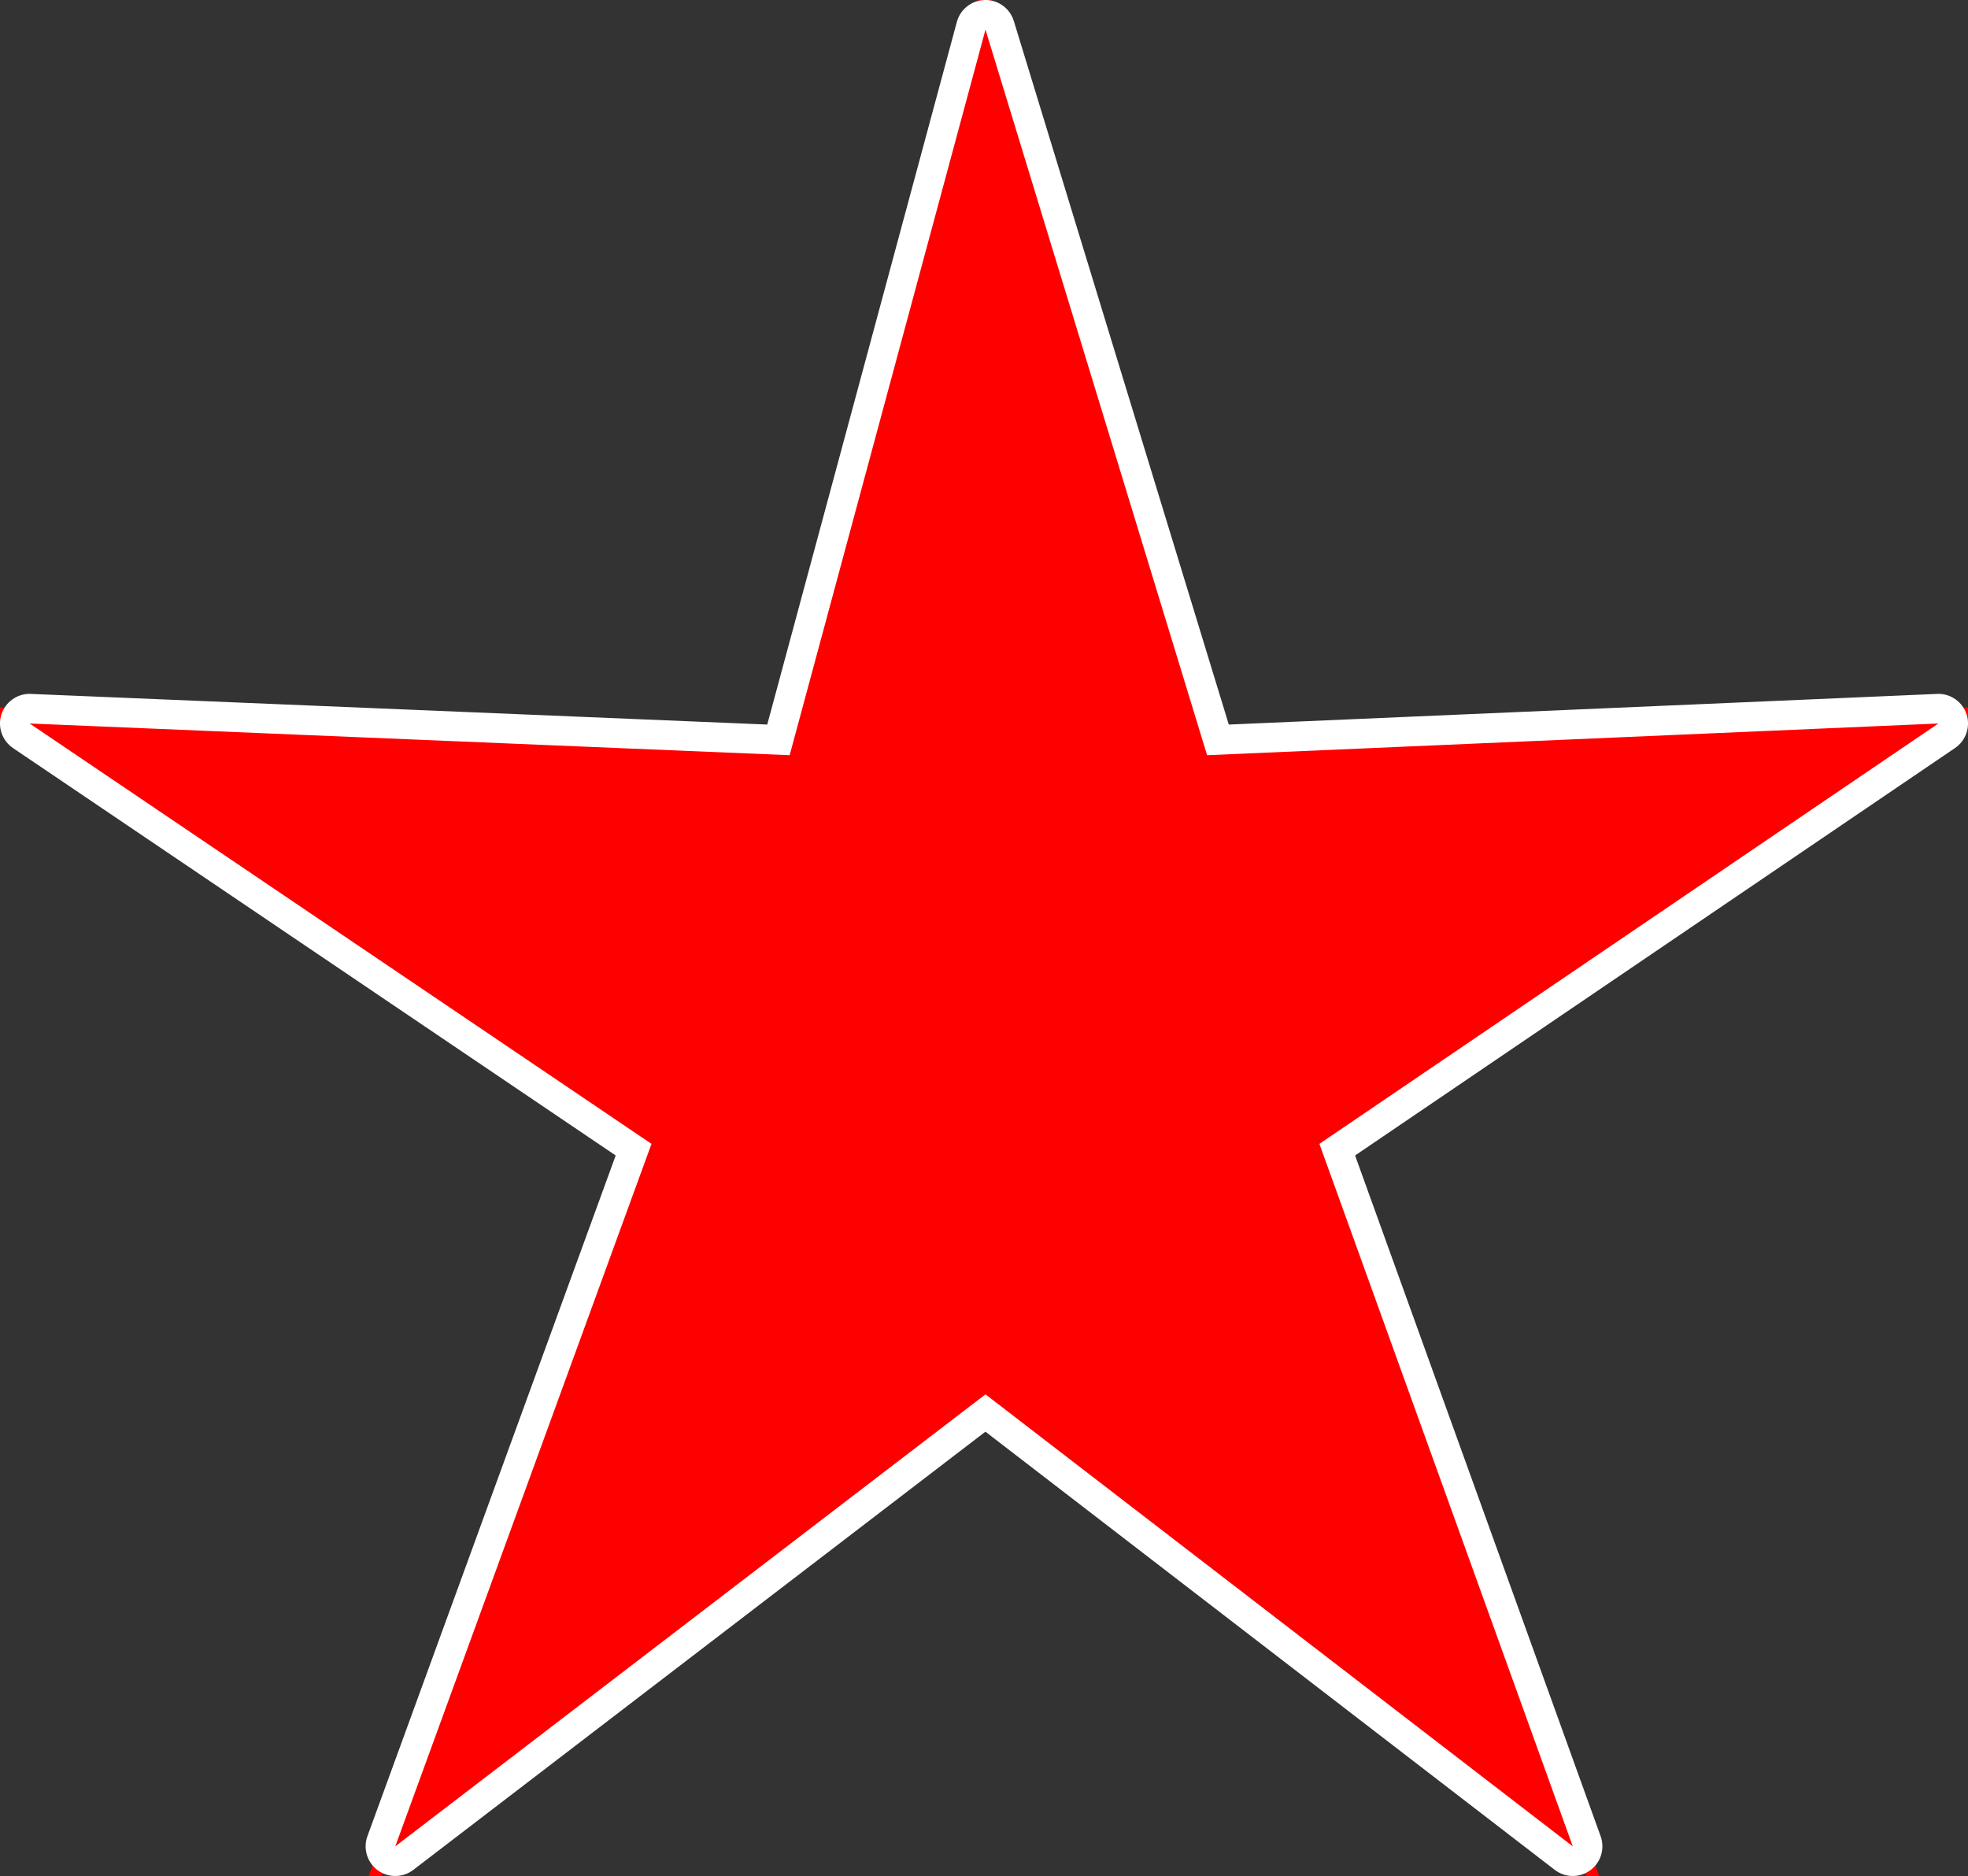 <svg xmlns="http://www.w3.org/2000/svg" width="33.204" height="31.65" viewBox="0 0 33.204 31.65">
  <rect x="0" y="0" width="33.204" height="31.65" fill="#333333" stroke="none"/>
  <g id="Path_200" data-name="Path 200" transform="translate(-265.2 -36.6)" fill="red" stroke-linecap="round" stroke-linejoin="round">
    <path d="M 292.261 68.47 L 291.583 67.948 L 281.826 60.439 L 272.021 67.948 L 271.34 68.47 L 271.634 67.664 L 275.89 55.996 L 265.56 49.013 L 264.83 48.52 L 265.71 48.556 L 278.334 49.082 L 281.585 37.035 L 281.812 36.196 L 282.066 37.027 L 285.749 49.082 L 297.894 48.556 L 298.773 48.518 L 298.045 49.013 L 287.762 55.996 L 291.971 67.665 L 292.261 68.47 Z" stroke="none"/>
    <path d="M 281.827 37.1 L 278.523 49.341 L 265.7 48.806 L 276.192 55.898 L 271.869 67.75 L 281.827 60.124 L 291.736 67.75 L 287.461 55.898 L 297.904 48.806 L 285.566 49.341 L 281.827 37.1 M 281.827 36.6 C 282.046 36.6 282.24 36.743 282.305 36.954 L 285.932 48.824 L 297.883 48.307 C 297.89 48.306 297.897 48.306 297.905 48.306 C 298.119 48.306 298.311 48.444 298.379 48.649 C 298.449 48.861 298.37 49.094 298.185 49.22 L 288.063 56.094 L 292.206 67.58 C 292.281 67.789 292.21 68.023 292.03 68.154 C 291.942 68.218 291.839 68.25 291.736 68.25 C 291.628 68.25 291.52 68.215 291.431 68.146 L 281.826 60.754 L 272.173 68.147 C 272.083 68.216 271.976 68.25 271.869 68.25 C 271.765 68.25 271.661 68.218 271.573 68.153 C 271.394 68.021 271.323 67.787 271.399 67.579 L 275.588 56.094 L 265.42 49.221 C 265.235 49.095 265.155 48.862 265.225 48.65 C 265.293 48.444 265.485 48.306 265.7 48.306 C 265.707 48.306 265.714 48.306 265.721 48.307 L 278.145 48.824 L 281.344 36.97 C 281.402 36.755 281.595 36.604 281.818 36.6 C 281.821 36.6 281.824 36.6 281.827 36.6 Z" stroke="none" fill="#fff"/>
  </g>
</svg>
